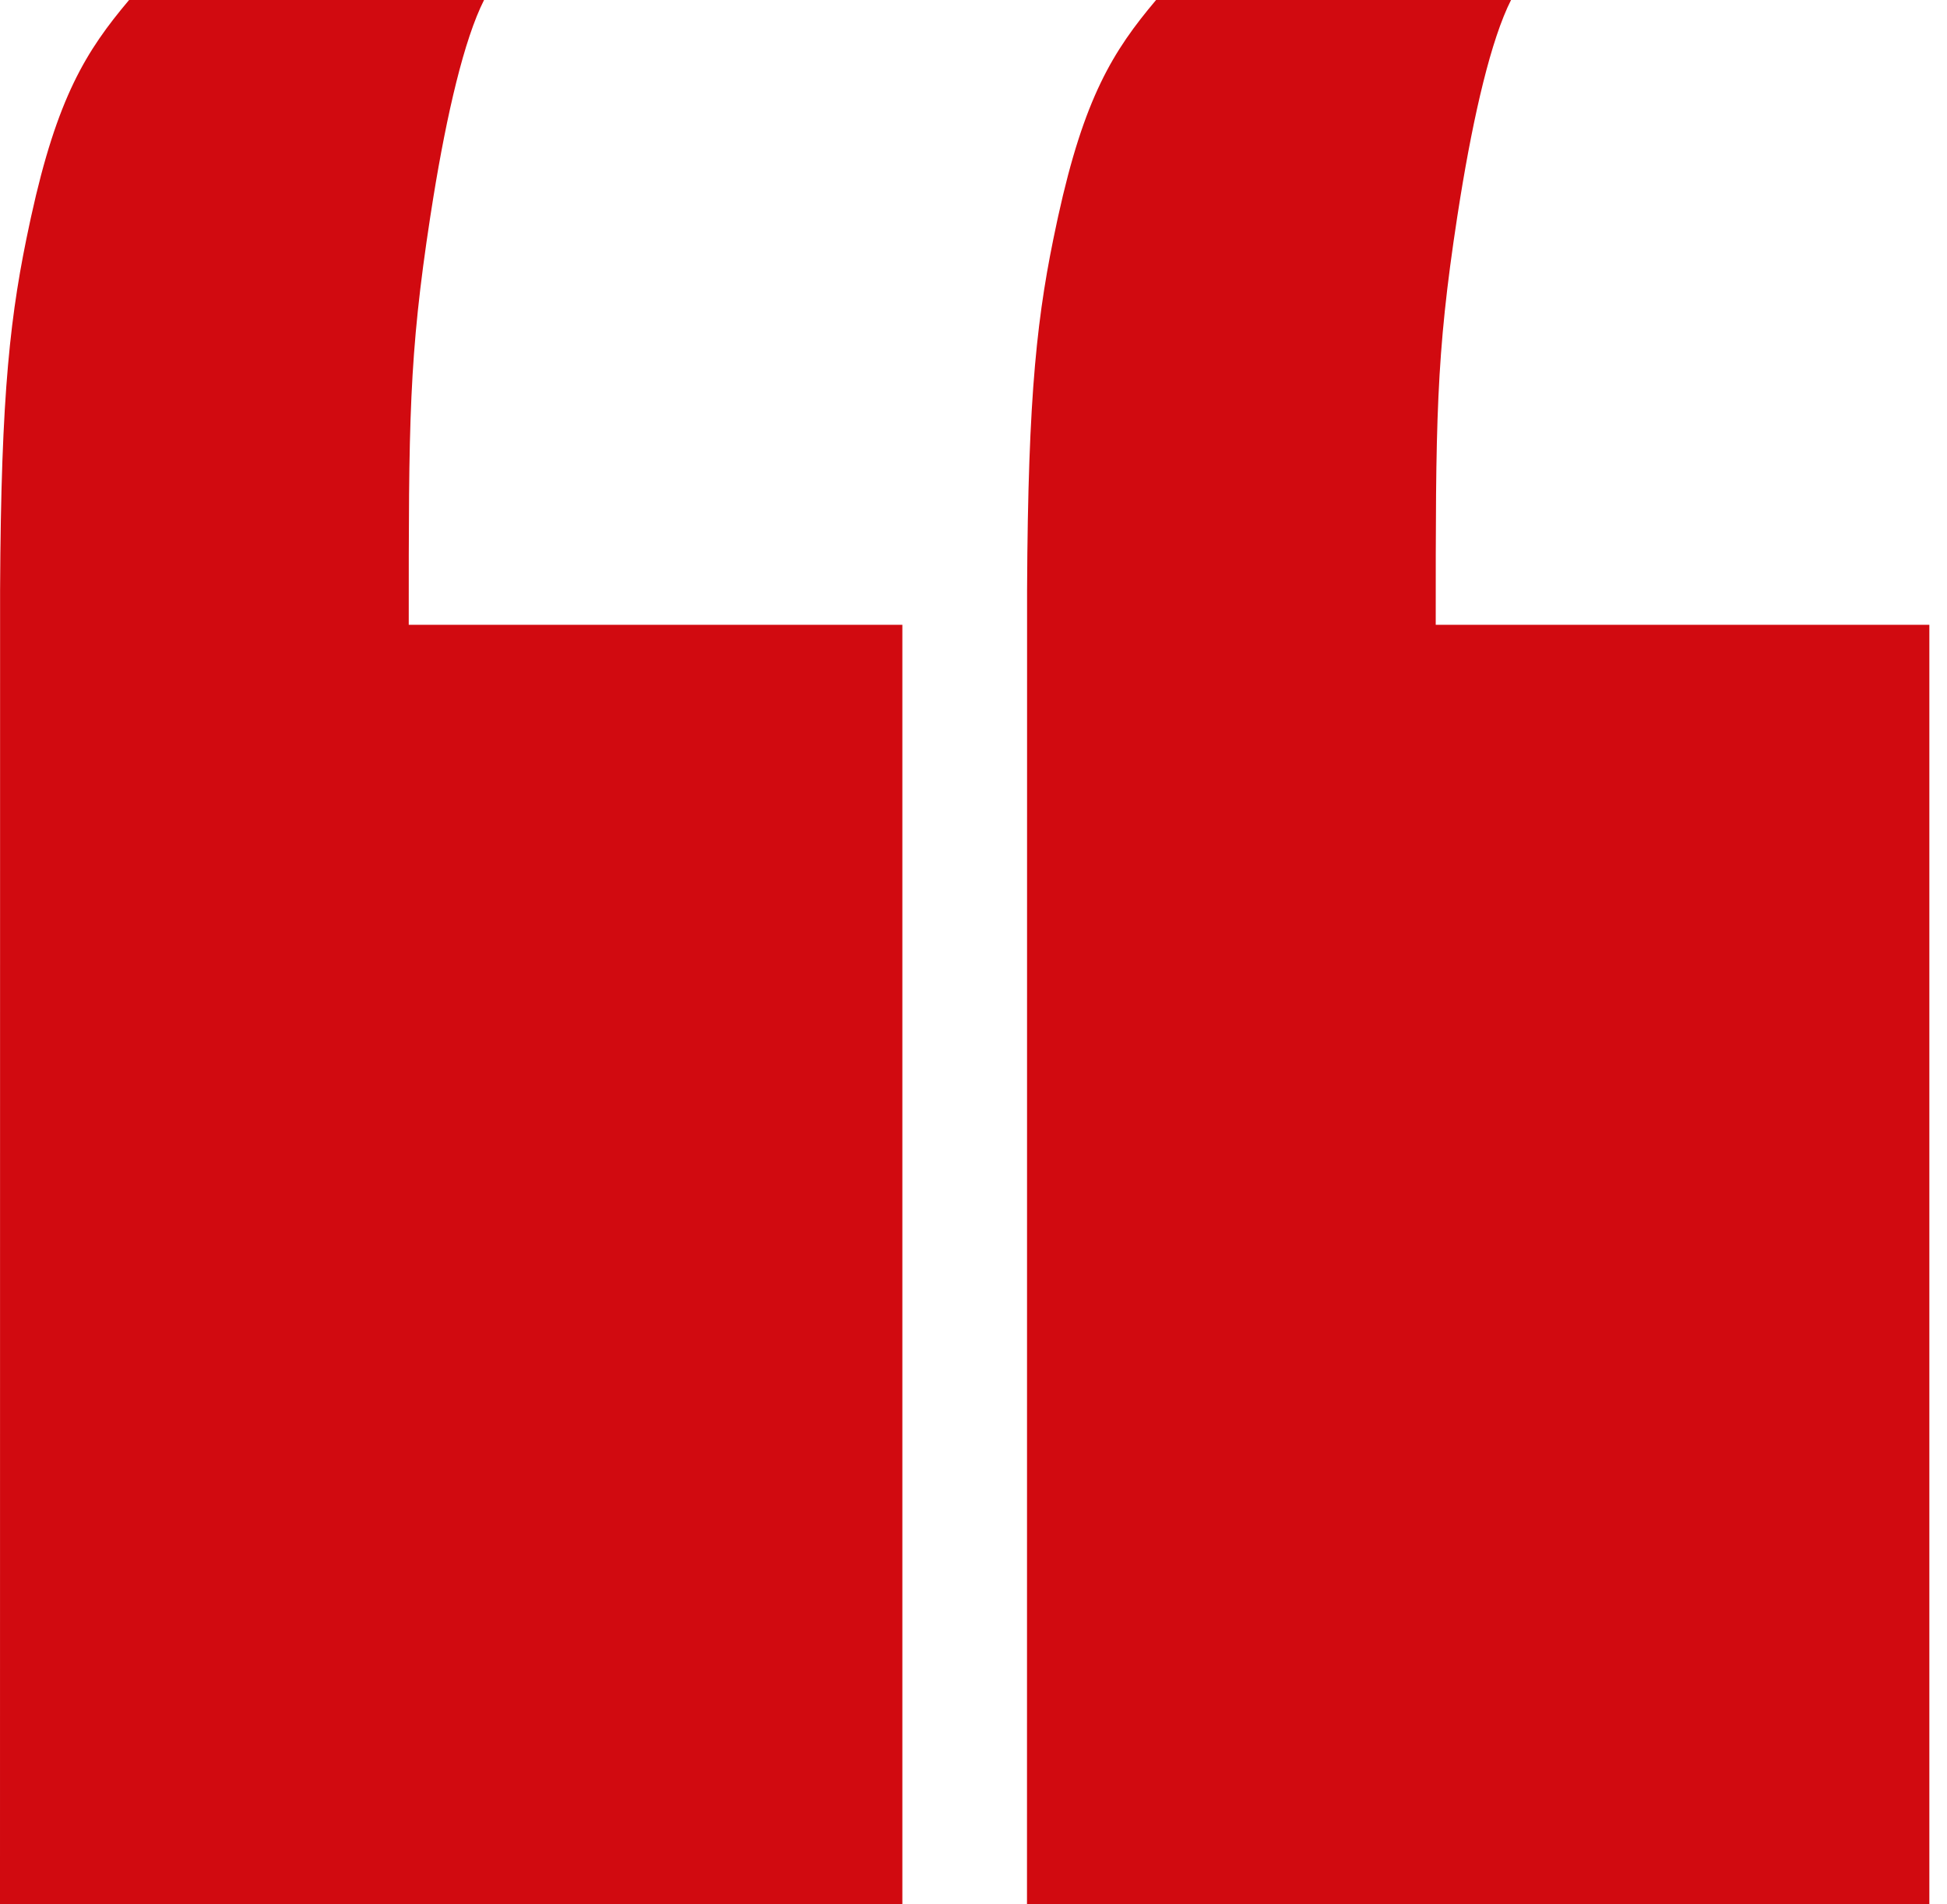 <?xml version="1.0" encoding="UTF-8"?>
<svg width="91px" height="89px" viewBox="0 0 91 89" version="1.1" xmlns="http://www.w3.org/2000/svg" xmlns:xlink="http://www.w3.org/1999/xlink">
    <title>Shape</title>
    <g id="Page-1" stroke="none" stroke-width="1" fill="none" fill-rule="evenodd">
        <path d="M19.104,29.205 L42.175,29.205 L42.175,89 L0,89 L0.004,27.568 C0.048,18.256 0.483,14.622 1.4,10.374 L1.452,10.133 C2.672,4.556 4.022,2.384 6.033,0 L22.624,0 C21.69,1.845 20.885,5.338 20.253,9.228 L20.11,10.133 C19.104,16.689 19.104,19.669 19.104,29.205 Z M67.104,29.205 L90.175,29.205 L90.175,89 L48,89 L48.004,27.568 C48.048,18.256 48.483,14.622 49.4,10.374 L49.452,10.133 C50.672,4.556 52.022,2.384 54.033,0 L70.624,0 C69.69,1.845 68.885,5.338 68.253,9.228 L68.11,10.133 C67.104,16.689 67.104,19.669 67.104,29.205 Z" id="Shape" fill="#D10A10"></path>
    </g>
</svg>